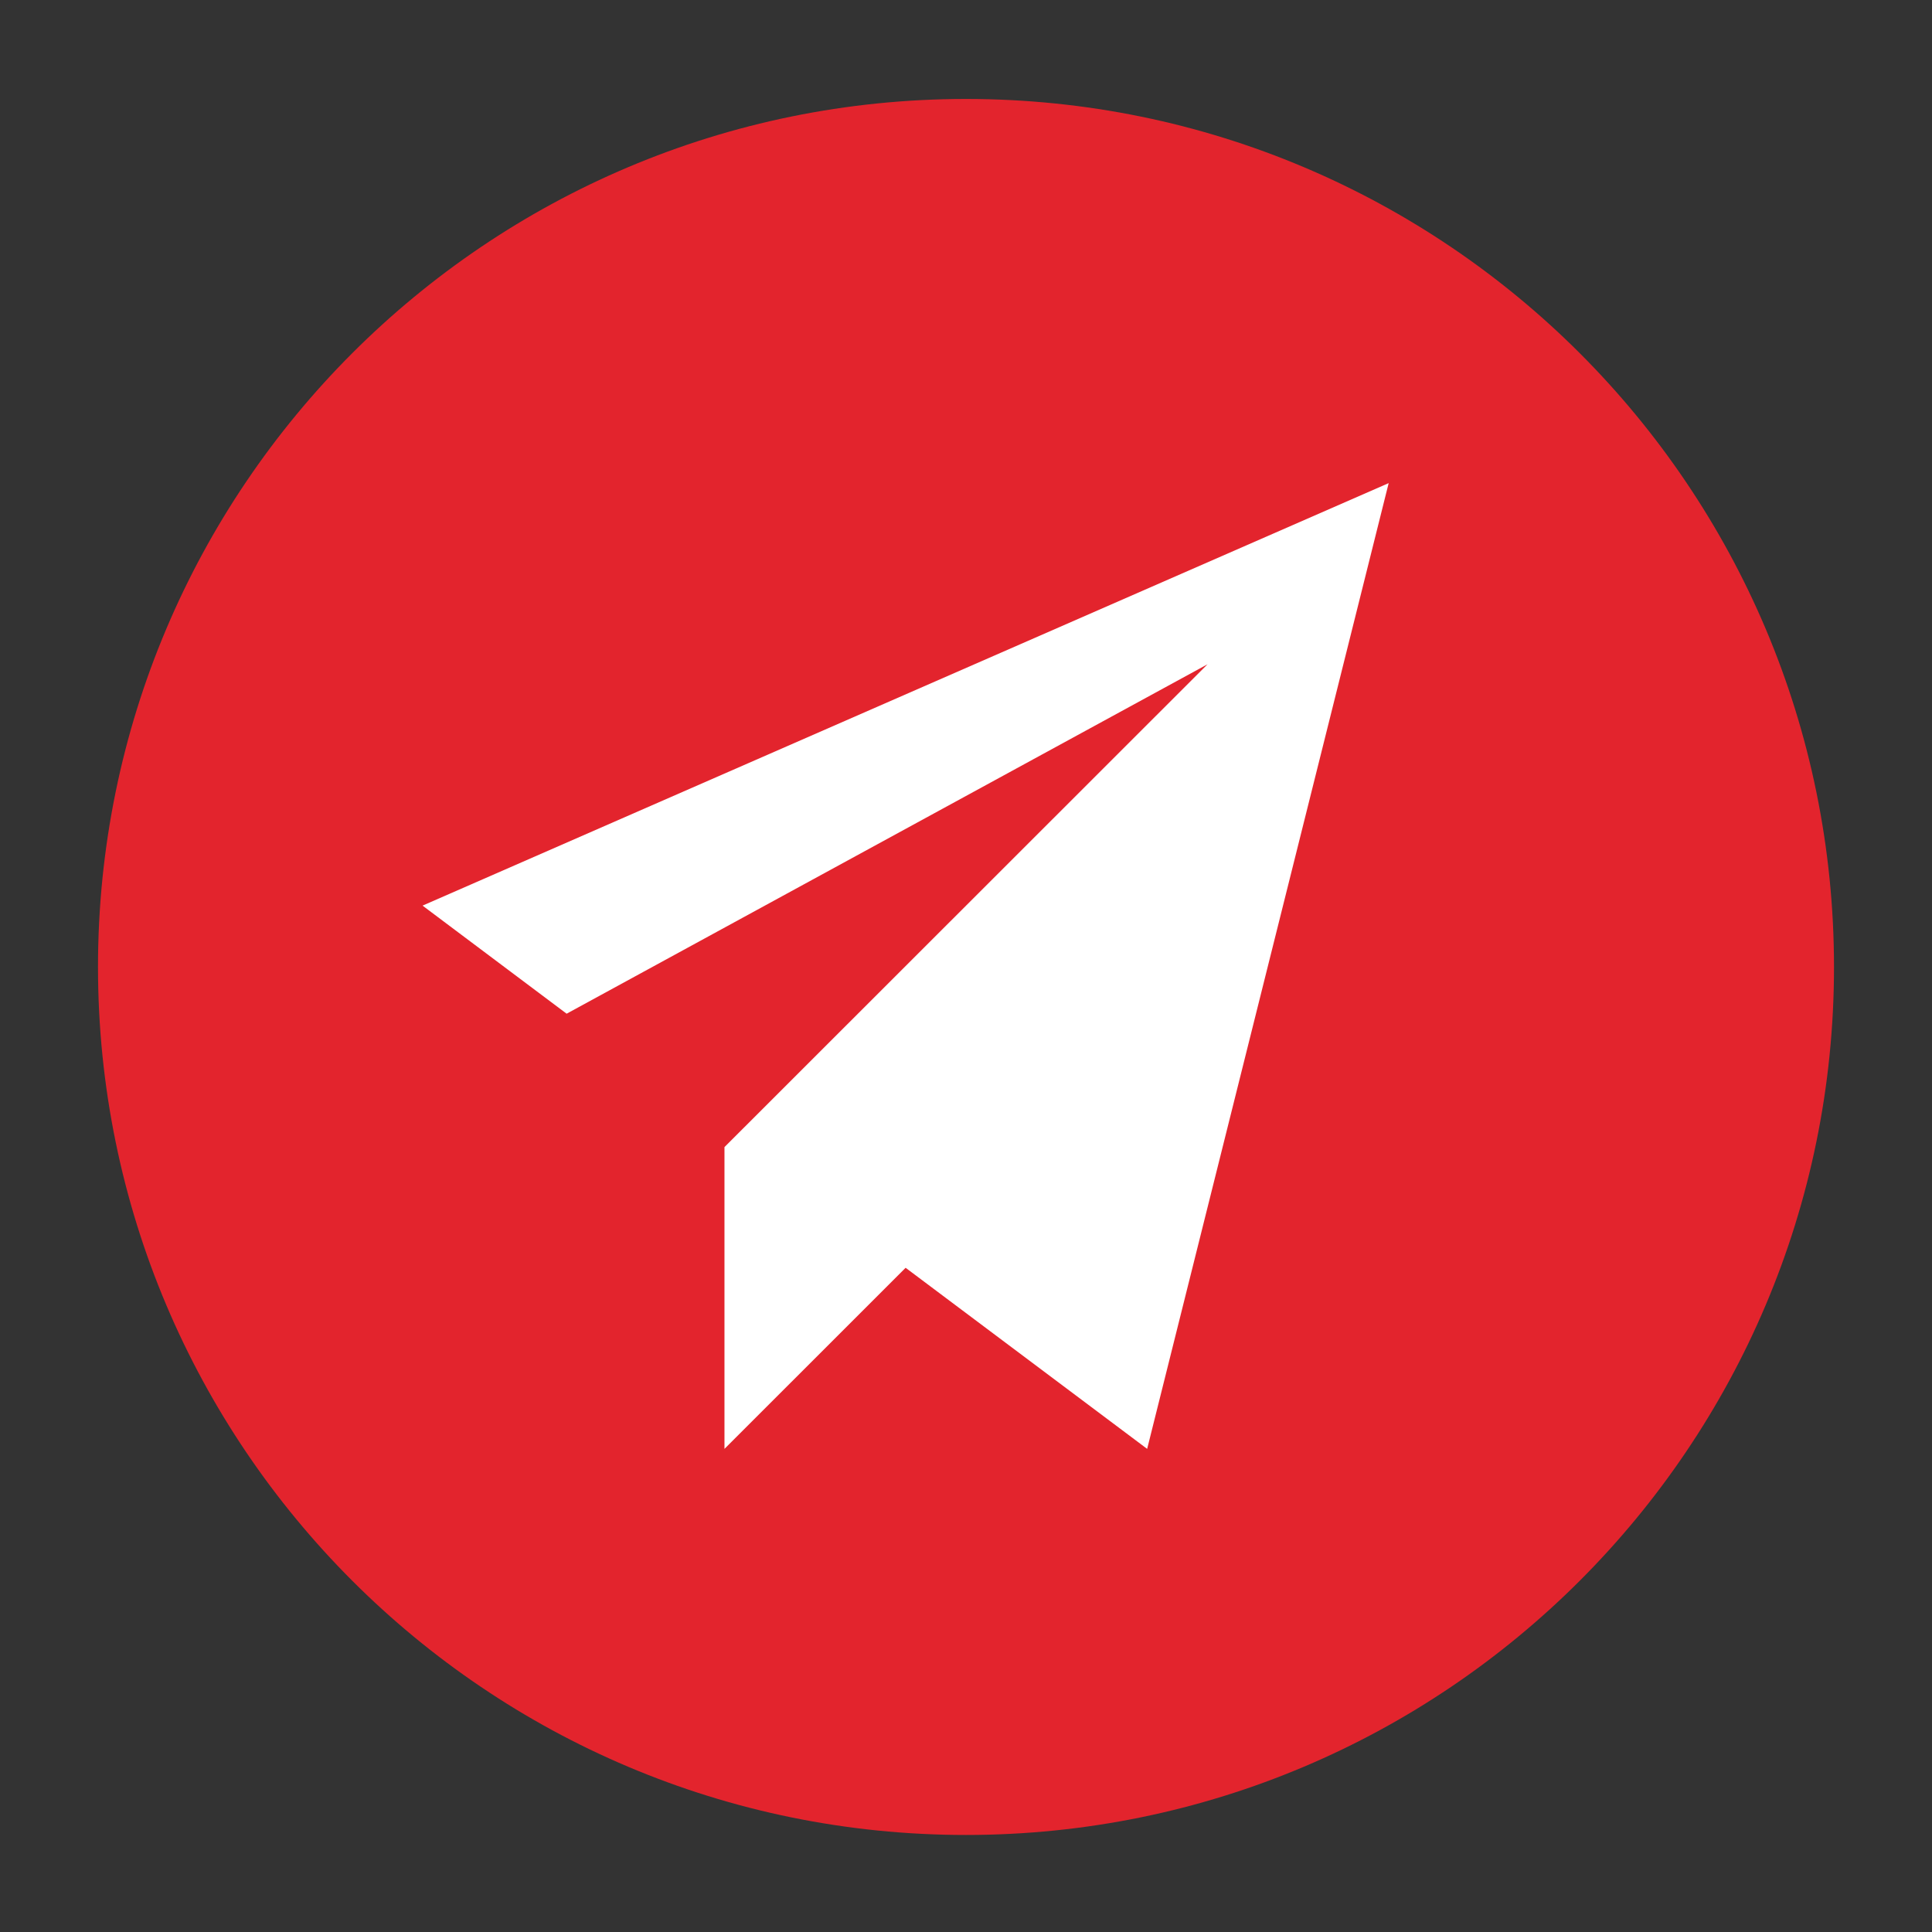 <?xml version="1.0" encoding="utf-8"?>
<!-- Generator: Adobe Illustrator 22.0.1, SVG Export Plug-In . SVG Version: 6.00 Build 0)  -->
<svg version="1.1" id="Capa_1" xmlns="http://www.w3.org/2000/svg" xmlns:xlink="http://www.w3.org/1999/xlink" x="0px" y="0px"
	 viewBox="0 0 31.996 31.996" enable-background="new 0 0 31.996 31.996" xml:space="preserve">
<rect x="0" y="0" width="31.996" height="31.996" fill="#333333" stroke="none"/>
<path fill="#E3242D" d="M15.998,1.639c7.94,0,14.375,6.436,14.375,14.375c0,7.939-6.435,14.375-14.375,14.375
	c-7.939,0-14.375-6.436-14.375-14.375C1.623,8.075,8.059,1.639,15.998,1.639z"/>
<g display="none">
	<path display="inline" fill="#FFFFFF" d="M15.997,6.791c-3.737,0-6.778,3.041-6.778,6.778c0,0.976,0.2,1.907,0.593,2.769
		c1.694,3.708,4.944,7.624,5.9,8.735c0.071,0.084,0.176,0.132,0.285,0.132c0.111,0,0.215-0.048,0.287-0.132
		c0.954-1.111,4.204-5.026,5.899-8.735c0.395-0.861,0.594-1.793,0.594-2.769C22.775,9.832,19.734,6.791,15.997,6.791L15.997,6.791z
		 M16.087,18.41c-2.719,0-4.931-2.21-4.931-4.931c0-2.718,2.211-4.93,4.931-4.93c2.718,0,4.932,2.211,4.932,4.93
		C21.019,16.2,18.805,18.41,16.087,18.41L16.087,18.41z M16.103,16.938c-1.865,0-3.382-1.517-3.382-3.382
		c0-1.864,1.517-3.382,3.382-3.382c1.865,0,3.384,1.517,3.384,3.382C19.487,15.422,17.967,16.938,16.103,16.938L16.103,16.938z"/>
</g>
<path display="none" fill-rule="evenodd" clip-rule="evenodd" fill="#FFFFFF" d="M20.998,23.995h-10c-1.657,0-3-1.342-3-2.998v-2h2
	v2c0,0.551,0.448,0.998,1,0.998h10c0.553,0,1-0.447,1-0.998v-9.996c0-0.551-0.447-1-1-1h-10c-0.552,0-1,0.449-1,1v1.999h-2v-1.999
	c0-1.656,1.343-2.999,3-2.999h10c1.657,0,3,1.344,3,2.999v9.996C23.998,22.653,22.655,23.995,20.998,23.995z M12.615,13.075
	c0.374-0.154,0.804-0.069,1.09,0.217l2,1.999c0.195,0.196,0.293,0.451,0.293,0.707c0,0.255-0.098,0.512-0.293,0.706l-2,1.999
	c-0.286,0.286-0.716,0.372-1.09,0.218c-0.373-0.155-0.617-0.52-0.617-0.924v-0.998h-3c-0.552,0-1-0.448-1-1
	c0-0.552,0.448-0.999,1-0.999h3v-1C11.998,13.594,12.242,13.229,12.615,13.075z"/>
<path display="none" fill-rule="evenodd" clip-rule="evenodd" fill="#FFFFFF" d="M11.998,20.996c-0.183,0-0.366-0.05-0.526-0.15
	c-0.294-0.182-0.474-0.503-0.474-0.85v-7.997c0-0.346,0.179-0.668,0.474-0.85C11.633,11.05,11.815,11,11.998,11
	c0.153,0,0.306,0.035,0.447,0.106l8,3.999c0.339,0.168,0.553,0.515,0.553,0.894c0,0.379-0.214,0.725-0.553,0.894l-8,3.999
	C12.304,20.96,12.151,20.996,11.998,20.996z"/>
<g display="none">
	<g display="inline">
		<path fill-rule="evenodd" clip-rule="evenodd" fill="#FFFFFF" d="M15.998,6.502c-3.866,0-7,3.189-7,7.121c0,3.934,7,11.87,7,11.87
			s7-7.936,7-11.87C22.998,9.691,19.864,6.502,15.998,6.502z M15.998,18.371c-2.578,0-4.667-2.125-4.667-4.748
			c0-2.622,2.089-4.747,4.667-4.747c2.577,0,4.666,2.125,4.666,4.747C20.665,16.246,18.575,18.371,15.998,18.371z M15.998,11.25
			c-1.289,0-2.334,1.063-2.334,2.373c0,1.311,1.045,2.374,2.334,2.374c1.288,0,2.333-1.063,2.333-2.374
			C18.331,12.313,17.287,11.25,15.998,11.25z"/>
	</g>
</g>
<path display="none" fill-rule="evenodd" clip-rule="evenodd" fill="#FFFFFF" d="M20.998,23.995h-10c-0.552,0-1-0.449-1-1V9.001
	c0-0.552,0.447-0.999,1-0.999h7l4,3.999v10.994C21.998,23.546,21.55,23.995,20.998,23.995z M16.998,12.999v-2.998h-5v11.994h8
	v-8.995H16.998z"/>
<g display="none">
	<g display="inline">
		<path fill-rule="evenodd" clip-rule="evenodd" fill="#FFFFFF" d="M20.998,8.002h-2v1.999h2c0.553,0,1,0.448,1,1.001v9.995
			c0,0.552-0.447,0.999-1,0.999h-10c-0.552,0-1-0.447-1-0.999v-9.995c0-0.553,0.448-1.001,1-1.001h2V8.002h-2
			c-1.656,0-3,1.343-3,2.999v9.995c0,1.658,1.343,2.998,3,2.998h10c1.657,0,3-1.341,3-2.998v-9.995
			C23.998,9.345,22.655,8.002,20.998,8.002z M10.998,20.996h10l-2-2.998h-6L10.998,20.996z M15.291,15.706
			c0.195,0.195,0.451,0.292,0.707,0.292c0.256,0,0.512-0.097,0.707-0.292l2-2c0.285-0.286,0.371-0.715,0.217-1.089
			C18.767,12.245,18.402,12,17.998,12h-0.999V9.002c0-0.553-0.447-1-1-1c-0.551,0-1,0.448-1,1V12h-1.001
			c-0.404,0-0.769,0.245-0.924,0.616c-0.154,0.375-0.07,0.804,0.217,1.089L15.291,15.706z"/>
	</g>
</g>
<path display="none" fill="#FFFFFF" d="M15.099,16.808v6.09h1.707v-6.09h5.871v-1.68h-5.871v-6.03h-1.707v6.03H9.318v1.68H15.099z"
	/>
<path display="none" fill-rule="evenodd" clip-rule="evenodd" fill="#FFFFFF" d="M23.118,14.526l-1.474,1.472
	c-0.921,0.921-2.287,1.105-3.399,0.577l3.399-3.399c0.389-0.389,0.389-1.021,0-1.412l-1.412-1.411c-0.39-0.39-1.022-0.39-1.411,0
	l-3.399,3.399c-0.529-1.112-0.344-2.479,0.576-3.399l1.474-1.474c1.169-1.17,3.065-1.17,4.234,0l1.412,1.412
	C24.287,11.46,24.287,13.356,23.118,14.526z M13.175,18.821c-0.39-0.389-0.39-1.022,0-1.412l4.234-4.234
	c0.39-0.389,1.022-0.389,1.412,0c0.39,0.389,0.39,1.022,0,1.412l-4.234,4.234C14.197,19.211,13.565,19.211,13.175,18.821z
	 M10.352,20.232l1.412,1.411c0.39,0.39,1.022,0.39,1.411,0l3.399-3.398c0.528,1.112,0.344,2.479-0.576,3.398l-1.349,1.475
	c-1.169,1.169-3.065,1.169-4.234,0l-1.536-1.536c-1.169-1.168-1.169-3.064,0-4.234l1.474-1.349c0.92-0.92,2.287-1.104,3.399-0.576
	l-3.399,3.399C9.962,19.211,9.962,19.843,10.352,20.232z"/>
<path fill-rule="evenodd" clip-rule="evenodd" fill="#FFFFFF" d="M18.998,23.995l-4-2.999l-3,2.999v-4.998l8-7.996L9.384,16.788
	l-2.386-1.79l16-6.997L18.998,23.995z"/>
<g display="none">
	<g display="inline">
		<path fill-rule="evenodd" clip-rule="evenodd" fill="#FFFFFF" d="M21.17,16.47c0.684-0.718,1.111-1.684,1.111-2.754v-2
			c0-2.207-1.791-3.998-4-3.998c-0.31,0-0.608,0.043-0.898,0.11c0.661,0.527,1.195,1.205,1.522,1.998
			c0.798,0.264,1.377,1.006,1.377,1.89v2c0,0.884-0.579,1.626-1.376,1.89c-0.087,0.21-0.186,0.416-0.303,0.613
			c0.763,0.589,1.391,1.318,1.857,2.124c0.882,0.538,1.564,1.373,1.821,2.369c0,0.553-0.447,0.999-1,0.999H21.14
			c-0.206,0.789-0.644,1.478-1.24,1.999h1.382c1.656,0,3-1.343,3-2.998C23.973,18.879,22.739,17.339,21.17,16.47z M17.17,16.47
			c0.685-0.718,1.111-1.684,1.111-2.754v-2c0-2.207-1.791-3.998-4-3.998c-2.209,0-4,1.79-4,3.998v2c0,1.07,0.427,2.036,1.112,2.754
			c-1.569,0.869-2.803,2.409-3.112,4.242c0,1.656,1.343,2.998,3,2.998h6c1.656,0,3-1.343,3-2.998
			C19.973,18.879,18.739,17.339,17.17,16.47z M12.282,11.716c0-1.103,0.896-1.999,2-1.999s2,0.896,2,1.999v2
			c0,1.104-0.895,1.999-2,1.999s-2-0.895-2-1.999V11.716z M17.282,21.712h-6c-0.552,0-1-0.447-1-0.999
			c0.445-1.722,2.138-2.999,4-2.999c1.861,0,3.554,1.277,4,2.999C18.282,21.265,17.834,21.712,17.282,21.712z"/>
	</g>
</g>
</svg>
